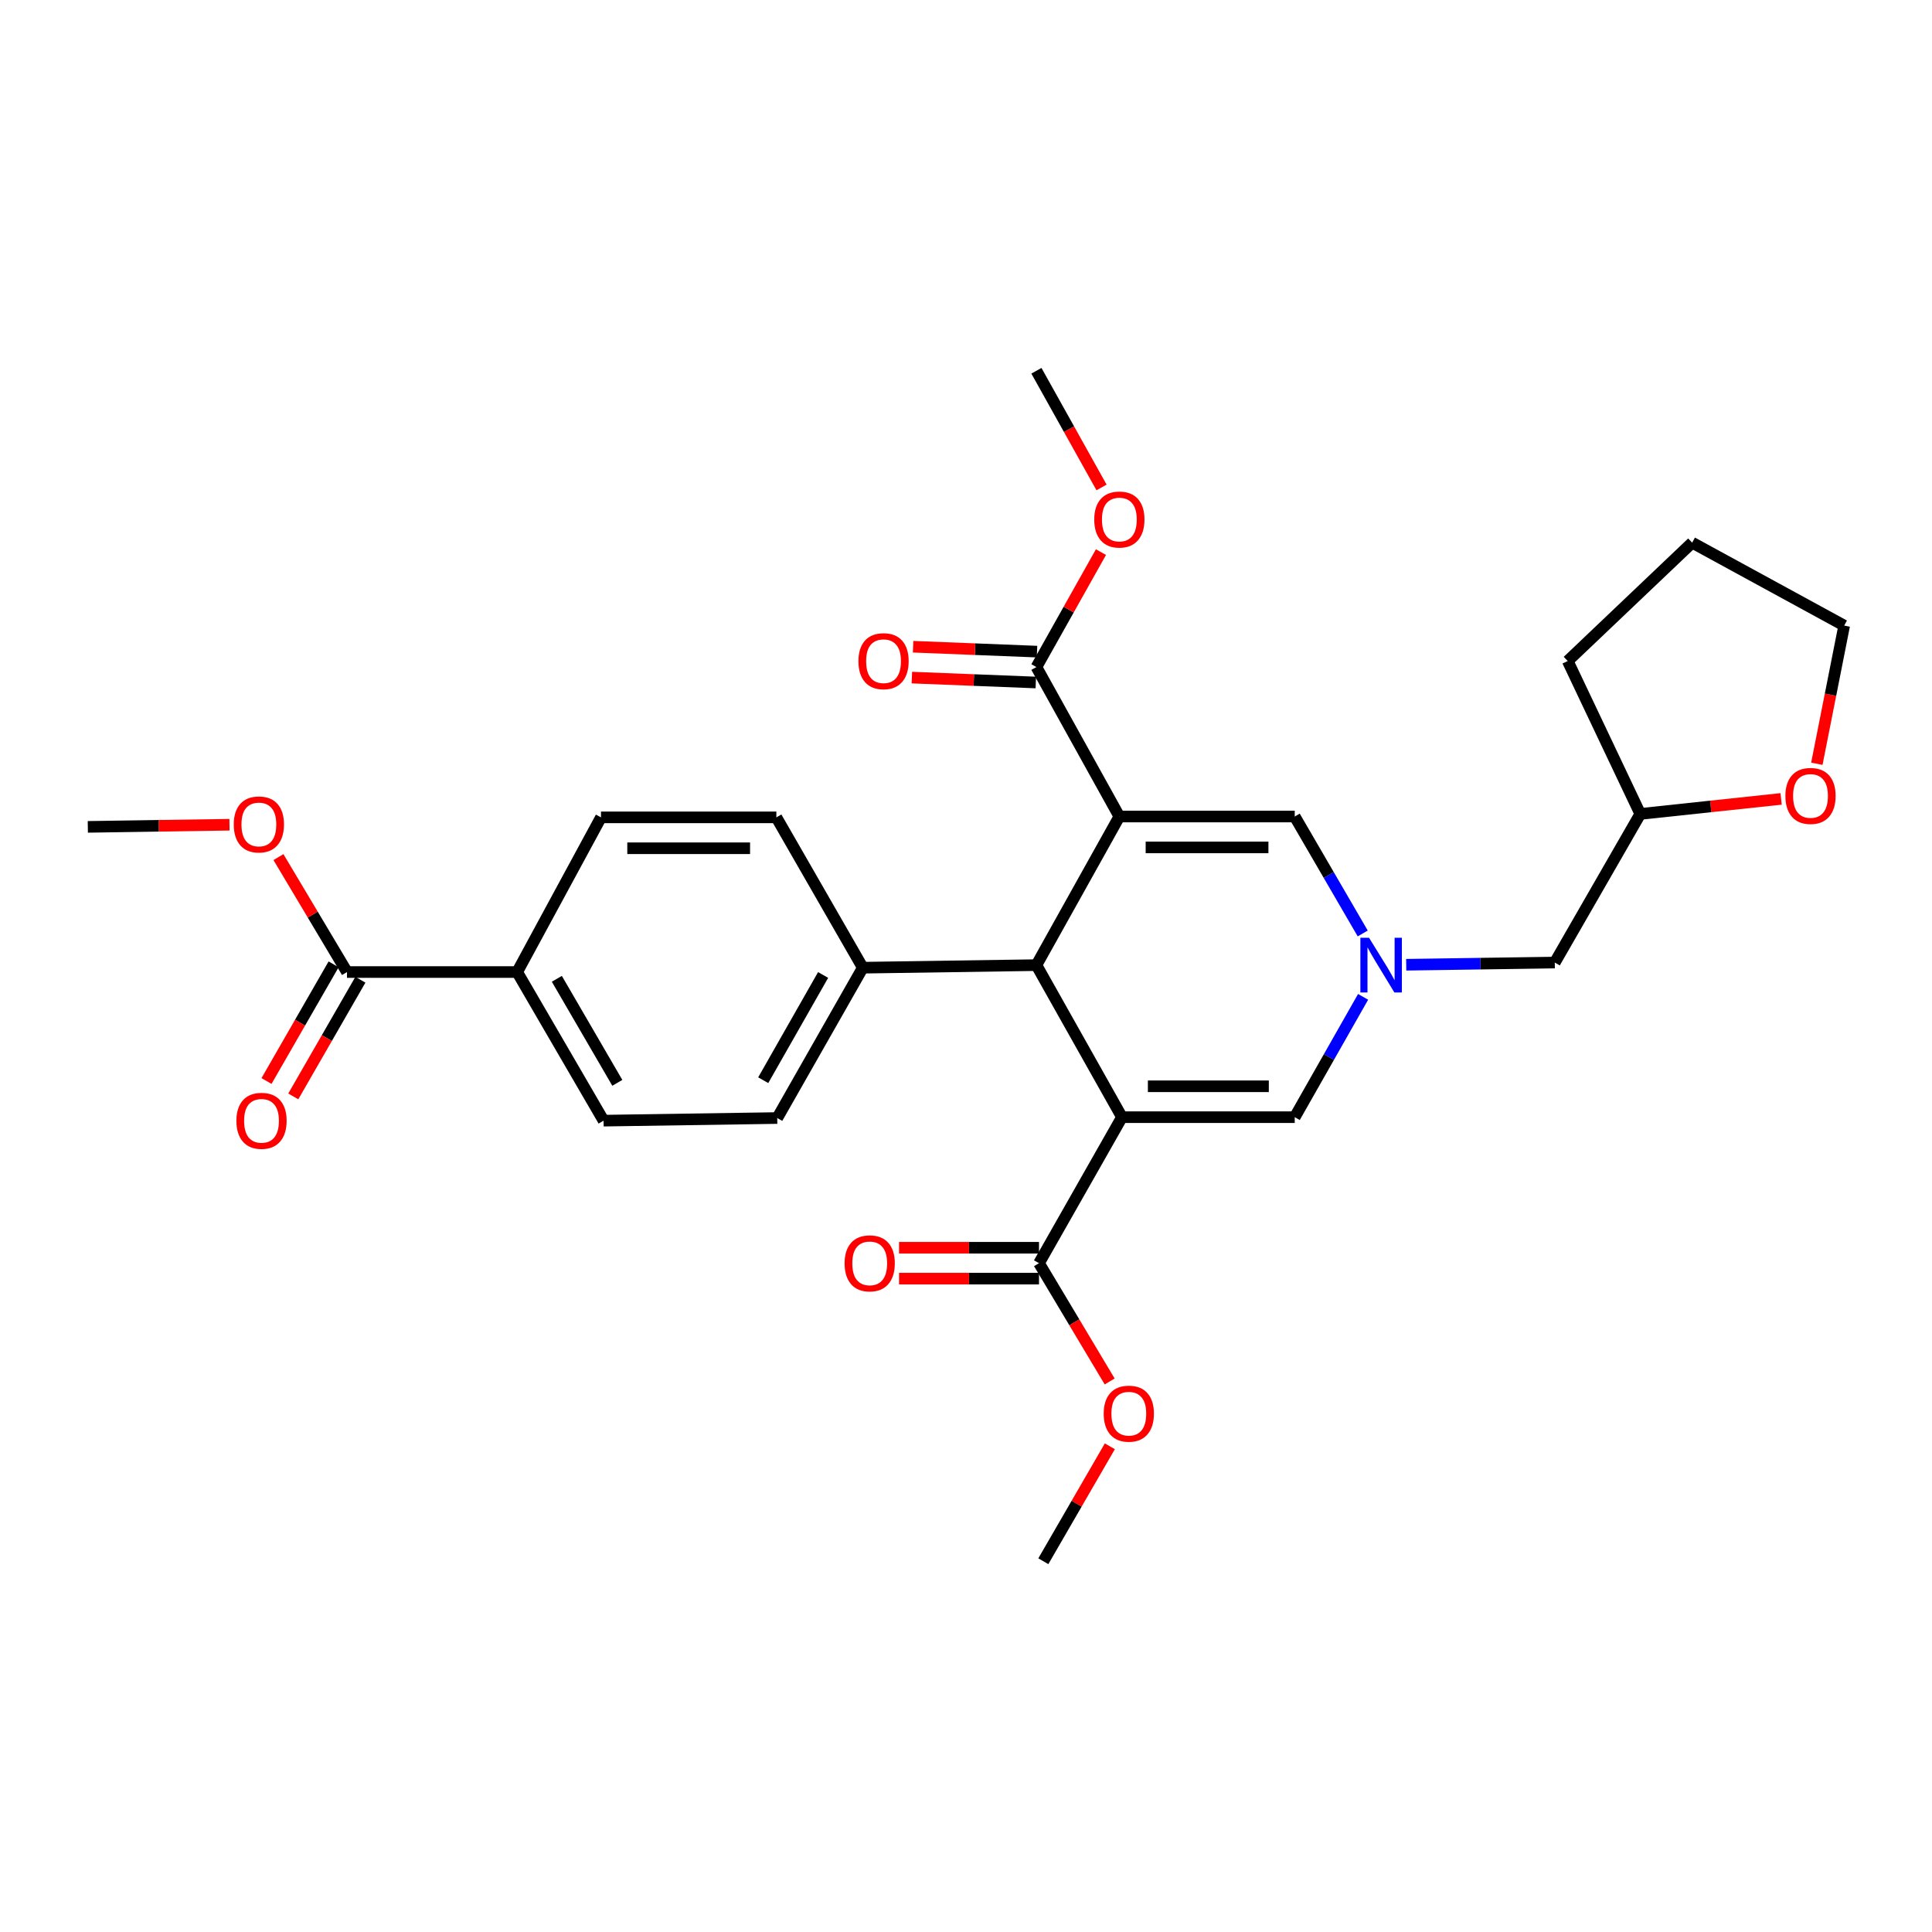 <?xml version='1.0' encoding='iso-8859-1'?>
<svg version='1.1' baseProfile='full'
              xmlns='http://www.w3.org/2000/svg'
                      xmlns:rdkit='http://www.rdkit.org/xml'
                      xmlns:xlink='http://www.w3.org/1999/xlink'
                  xml:space='preserve'
width='1000px' height='1000px' viewBox='0 0 1000 1000'>
<!-- END OF HEADER -->
<rect style='opacity:1.0;fill:#FFFFFF;stroke:none' width='1000' height='1000' x='0' y='0'> </rect>
<path class='bond-1' d='M 579.377,422.63 L 536.446,499.547' style='fill:none;fill-rule:evenodd;stroke:#000000;stroke-width:6px;stroke-linecap:butt;stroke-linejoin:miter;stroke-opacity:1' />
<path class='bond-3' d='M 579.377,422.63 L 670.151,422.63' style='fill:none;fill-rule:evenodd;stroke:#000000;stroke-width:6px;stroke-linecap:butt;stroke-linejoin:miter;stroke-opacity:1' />
<path class='bond-3' d='M 592.993,438.619 L 656.535,438.619' style='fill:none;fill-rule:evenodd;stroke:#000000;stroke-width:6px;stroke-linecap:butt;stroke-linejoin:miter;stroke-opacity:1' />
<path class='bond-6' d='M 579.377,422.63 L 536.446,345.269' style='fill:none;fill-rule:evenodd;stroke:#000000;stroke-width:6px;stroke-linecap:butt;stroke-linejoin:miter;stroke-opacity:1' />
<path class='bond-0' d='M 580.728,578.249 L 536.446,499.547' style='fill:none;fill-rule:evenodd;stroke:#000000;stroke-width:6px;stroke-linecap:butt;stroke-linejoin:miter;stroke-opacity:1' />
<path class='bond-5' d='M 580.728,578.249 L 537.788,653.825' style='fill:none;fill-rule:evenodd;stroke:#000000;stroke-width:6px;stroke-linecap:butt;stroke-linejoin:miter;stroke-opacity:1' />
<path class='bond-29' d='M 580.728,578.249 L 670.151,578.249' style='fill:none;fill-rule:evenodd;stroke:#000000;stroke-width:6px;stroke-linecap:butt;stroke-linejoin:miter;stroke-opacity:1' />
<path class='bond-29' d='M 594.141,562.26 L 656.738,562.26' style='fill:none;fill-rule:evenodd;stroke:#000000;stroke-width:6px;stroke-linecap:butt;stroke-linejoin:miter;stroke-opacity:1' />
<path class='bond-8' d='M 536.446,499.547 L 446.578,500.879' style='fill:none;fill-rule:evenodd;stroke:#000000;stroke-width:6px;stroke-linecap:butt;stroke-linejoin:miter;stroke-opacity:1' />
<path class='bond-2' d='M 705.343,483.163 L 687.747,452.896' style='fill:none;fill-rule:evenodd;stroke:#0000FF;stroke-width:6px;stroke-linecap:butt;stroke-linejoin:miter;stroke-opacity:1' />
<path class='bond-2' d='M 687.747,452.896 L 670.151,422.63' style='fill:none;fill-rule:evenodd;stroke:#000000;stroke-width:6px;stroke-linecap:butt;stroke-linejoin:miter;stroke-opacity:1' />
<path class='bond-4' d='M 705.537,515.97 L 687.844,547.11' style='fill:none;fill-rule:evenodd;stroke:#0000FF;stroke-width:6px;stroke-linecap:butt;stroke-linejoin:miter;stroke-opacity:1' />
<path class='bond-4' d='M 687.844,547.11 L 670.151,578.249' style='fill:none;fill-rule:evenodd;stroke:#000000;stroke-width:6px;stroke-linecap:butt;stroke-linejoin:miter;stroke-opacity:1' />
<path class='bond-12' d='M 727.855,499.354 L 766.304,498.784' style='fill:none;fill-rule:evenodd;stroke:#0000FF;stroke-width:6px;stroke-linecap:butt;stroke-linejoin:miter;stroke-opacity:1' />
<path class='bond-12' d='M 766.304,498.784 L 804.754,498.215' style='fill:none;fill-rule:evenodd;stroke:#000000;stroke-width:6px;stroke-linecap:butt;stroke-linejoin:miter;stroke-opacity:1' />
<path class='bond-10' d='M 537.788,645.83 L 501.568,645.83' style='fill:none;fill-rule:evenodd;stroke:#000000;stroke-width:6px;stroke-linecap:butt;stroke-linejoin:miter;stroke-opacity:1' />
<path class='bond-10' d='M 501.568,645.83 L 465.349,645.83' style='fill:none;fill-rule:evenodd;stroke:#FF0000;stroke-width:6px;stroke-linecap:butt;stroke-linejoin:miter;stroke-opacity:1' />
<path class='bond-10' d='M 537.788,661.819 L 501.568,661.819' style='fill:none;fill-rule:evenodd;stroke:#000000;stroke-width:6px;stroke-linecap:butt;stroke-linejoin:miter;stroke-opacity:1' />
<path class='bond-10' d='M 501.568,661.819 L 465.349,661.819' style='fill:none;fill-rule:evenodd;stroke:#FF0000;stroke-width:6px;stroke-linecap:butt;stroke-linejoin:miter;stroke-opacity:1' />
<path class='bond-20' d='M 537.788,653.825 L 556.075,684.434' style='fill:none;fill-rule:evenodd;stroke:#000000;stroke-width:6px;stroke-linecap:butt;stroke-linejoin:miter;stroke-opacity:1' />
<path class='bond-20' d='M 556.075,684.434 L 574.363,715.044' style='fill:none;fill-rule:evenodd;stroke:#FF0000;stroke-width:6px;stroke-linecap:butt;stroke-linejoin:miter;stroke-opacity:1' />
<path class='bond-11' d='M 536.762,337.281 L 504.688,336.013' style='fill:none;fill-rule:evenodd;stroke:#000000;stroke-width:6px;stroke-linecap:butt;stroke-linejoin:miter;stroke-opacity:1' />
<path class='bond-11' d='M 504.688,336.013 L 472.613,334.746' style='fill:none;fill-rule:evenodd;stroke:#FF0000;stroke-width:6px;stroke-linecap:butt;stroke-linejoin:miter;stroke-opacity:1' />
<path class='bond-11' d='M 536.131,353.258 L 504.056,351.99' style='fill:none;fill-rule:evenodd;stroke:#000000;stroke-width:6px;stroke-linecap:butt;stroke-linejoin:miter;stroke-opacity:1' />
<path class='bond-11' d='M 504.056,351.99 L 471.982,350.723' style='fill:none;fill-rule:evenodd;stroke:#FF0000;stroke-width:6px;stroke-linecap:butt;stroke-linejoin:miter;stroke-opacity:1' />
<path class='bond-19' d='M 536.446,345.269 L 553.152,315.522' style='fill:none;fill-rule:evenodd;stroke:#000000;stroke-width:6px;stroke-linecap:butt;stroke-linejoin:miter;stroke-opacity:1' />
<path class='bond-19' d='M 553.152,315.522 L 569.857,285.775' style='fill:none;fill-rule:evenodd;stroke:#FF0000;stroke-width:6px;stroke-linecap:butt;stroke-linejoin:miter;stroke-opacity:1' />
<path class='bond-7' d='M 179.604,503.127 L 267.686,503.127' style='fill:none;fill-rule:evenodd;stroke:#000000;stroke-width:6px;stroke-linecap:butt;stroke-linejoin:miter;stroke-opacity:1' />
<path class='bond-13' d='M 172.674,499.141 L 155.307,529.334' style='fill:none;fill-rule:evenodd;stroke:#000000;stroke-width:6px;stroke-linecap:butt;stroke-linejoin:miter;stroke-opacity:1' />
<path class='bond-13' d='M 155.307,529.334 L 137.941,559.528' style='fill:none;fill-rule:evenodd;stroke:#FF0000;stroke-width:6px;stroke-linecap:butt;stroke-linejoin:miter;stroke-opacity:1' />
<path class='bond-13' d='M 186.534,507.113 L 169.167,537.306' style='fill:none;fill-rule:evenodd;stroke:#000000;stroke-width:6px;stroke-linecap:butt;stroke-linejoin:miter;stroke-opacity:1' />
<path class='bond-13' d='M 169.167,537.306 L 151.801,567.5' style='fill:none;fill-rule:evenodd;stroke:#FF0000;stroke-width:6px;stroke-linecap:butt;stroke-linejoin:miter;stroke-opacity:1' />
<path class='bond-21' d='M 179.604,503.127 L 161.862,473.379' style='fill:none;fill-rule:evenodd;stroke:#000000;stroke-width:6px;stroke-linecap:butt;stroke-linejoin:miter;stroke-opacity:1' />
<path class='bond-21' d='M 161.862,473.379 L 144.121,443.632' style='fill:none;fill-rule:evenodd;stroke:#FF0000;stroke-width:6px;stroke-linecap:butt;stroke-linejoin:miter;stroke-opacity:1' />
<path class='bond-15' d='M 446.578,500.879 L 401.844,423.065' style='fill:none;fill-rule:evenodd;stroke:#000000;stroke-width:6px;stroke-linecap:butt;stroke-linejoin:miter;stroke-opacity:1' />
<path class='bond-16' d='M 446.578,500.879 L 402.297,578.693' style='fill:none;fill-rule:evenodd;stroke:#000000;stroke-width:6px;stroke-linecap:butt;stroke-linejoin:miter;stroke-opacity:1' />
<path class='bond-16' d='M 426.04,504.643 L 395.043,559.113' style='fill:none;fill-rule:evenodd;stroke:#000000;stroke-width:6px;stroke-linecap:butt;stroke-linejoin:miter;stroke-opacity:1' />
<path class='bond-9' d='M 267.686,503.127 L 312.412,580.052' style='fill:none;fill-rule:evenodd;stroke:#000000;stroke-width:6px;stroke-linecap:butt;stroke-linejoin:miter;stroke-opacity:1' />
<path class='bond-9' d='M 288.218,506.629 L 319.525,560.477' style='fill:none;fill-rule:evenodd;stroke:#000000;stroke-width:6px;stroke-linecap:butt;stroke-linejoin:miter;stroke-opacity:1' />
<path class='bond-30' d='M 267.686,503.127 L 311.07,423.065' style='fill:none;fill-rule:evenodd;stroke:#000000;stroke-width:6px;stroke-linecap:butt;stroke-linejoin:miter;stroke-opacity:1' />
<path class='bond-22' d='M 804.754,498.215 L 849.008,421.289' style='fill:none;fill-rule:evenodd;stroke:#000000;stroke-width:6px;stroke-linecap:butt;stroke-linejoin:miter;stroke-opacity:1' />
<path class='bond-14' d='M 921.902,413.514 L 885.455,417.401' style='fill:none;fill-rule:evenodd;stroke:#FF0000;stroke-width:6px;stroke-linecap:butt;stroke-linejoin:miter;stroke-opacity:1' />
<path class='bond-14' d='M 885.455,417.401 L 849.008,421.289' style='fill:none;fill-rule:evenodd;stroke:#000000;stroke-width:6px;stroke-linecap:butt;stroke-linejoin:miter;stroke-opacity:1' />
<path class='bond-23' d='M 940.395,395.326 L 947.47,359.567' style='fill:none;fill-rule:evenodd;stroke:#FF0000;stroke-width:6px;stroke-linecap:butt;stroke-linejoin:miter;stroke-opacity:1' />
<path class='bond-23' d='M 947.47,359.567 L 954.545,323.808' style='fill:none;fill-rule:evenodd;stroke:#000000;stroke-width:6px;stroke-linecap:butt;stroke-linejoin:miter;stroke-opacity:1' />
<path class='bond-17' d='M 401.844,423.065 L 311.07,423.065' style='fill:none;fill-rule:evenodd;stroke:#000000;stroke-width:6px;stroke-linecap:butt;stroke-linejoin:miter;stroke-opacity:1' />
<path class='bond-17' d='M 388.228,439.055 L 324.686,439.055' style='fill:none;fill-rule:evenodd;stroke:#000000;stroke-width:6px;stroke-linecap:butt;stroke-linejoin:miter;stroke-opacity:1' />
<path class='bond-18' d='M 402.297,578.693 L 312.412,580.052' style='fill:none;fill-rule:evenodd;stroke:#000000;stroke-width:6px;stroke-linecap:butt;stroke-linejoin:miter;stroke-opacity:1' />
<path class='bond-24' d='M 570.156,252.301 L 553.301,222.104' style='fill:none;fill-rule:evenodd;stroke:#FF0000;stroke-width:6px;stroke-linecap:butt;stroke-linejoin:miter;stroke-opacity:1' />
<path class='bond-24' d='M 553.301,222.104 L 536.446,191.906' style='fill:none;fill-rule:evenodd;stroke:#000000;stroke-width:6px;stroke-linecap:butt;stroke-linejoin:miter;stroke-opacity:1' />
<path class='bond-26' d='M 574.453,748.598 L 557.24,778.346' style='fill:none;fill-rule:evenodd;stroke:#FF0000;stroke-width:6px;stroke-linecap:butt;stroke-linejoin:miter;stroke-opacity:1' />
<path class='bond-26' d='M 557.24,778.346 L 540.026,808.094' style='fill:none;fill-rule:evenodd;stroke:#000000;stroke-width:6px;stroke-linecap:butt;stroke-linejoin:miter;stroke-opacity:1' />
<path class='bond-25' d='M 118.776,426.876 L 82.115,427.431' style='fill:none;fill-rule:evenodd;stroke:#FF0000;stroke-width:6px;stroke-linecap:butt;stroke-linejoin:miter;stroke-opacity:1' />
<path class='bond-25' d='M 82.115,427.431 L 45.455,427.987' style='fill:none;fill-rule:evenodd;stroke:#000000;stroke-width:6px;stroke-linecap:butt;stroke-linejoin:miter;stroke-opacity:1' />
<path class='bond-27' d='M 849.008,421.289 L 811.451,342.142' style='fill:none;fill-rule:evenodd;stroke:#000000;stroke-width:6px;stroke-linecap:butt;stroke-linejoin:miter;stroke-opacity:1' />
<path class='bond-31' d='M 954.545,323.808 L 875.861,280.877' style='fill:none;fill-rule:evenodd;stroke:#000000;stroke-width:6px;stroke-linecap:butt;stroke-linejoin:miter;stroke-opacity:1' />
<path class='bond-28' d='M 811.451,342.142 L 875.861,280.877' style='fill:none;fill-rule:evenodd;stroke:#000000;stroke-width:6px;stroke-linecap:butt;stroke-linejoin:miter;stroke-opacity:1' />
<path  class='atom-3' d='M 708.608 485.387
L 717.888 500.387
Q 718.808 501.867, 720.288 504.547
Q 721.768 507.227, 721.848 507.387
L 721.848 485.387
L 725.608 485.387
L 725.608 513.707
L 721.728 513.707
L 711.768 497.307
Q 710.608 495.387, 709.368 493.187
Q 708.168 490.987, 707.808 490.307
L 707.808 513.707
L 704.128 513.707
L 704.128 485.387
L 708.608 485.387
' fill='#0000FF'/>
<path  class='atom-11' d='M 437.158 653.905
Q 437.158 647.105, 440.518 643.305
Q 443.878 639.505, 450.158 639.505
Q 456.438 639.505, 459.798 643.305
Q 463.158 647.105, 463.158 653.905
Q 463.158 660.785, 459.758 664.705
Q 456.358 668.585, 450.158 668.585
Q 443.918 668.585, 440.518 664.705
Q 437.158 660.825, 437.158 653.905
M 450.158 665.385
Q 454.478 665.385, 456.798 662.505
Q 459.158 659.585, 459.158 653.905
Q 459.158 648.345, 456.798 645.545
Q 454.478 642.705, 450.158 642.705
Q 445.838 642.705, 443.478 645.505
Q 441.158 648.305, 441.158 653.905
Q 441.158 659.625, 443.478 662.505
Q 445.838 665.385, 450.158 665.385
' fill='#FF0000'/>
<path  class='atom-12' d='M 444.318 342.222
Q 444.318 335.422, 447.678 331.622
Q 451.038 327.822, 457.318 327.822
Q 463.598 327.822, 466.958 331.622
Q 470.318 335.422, 470.318 342.222
Q 470.318 349.102, 466.918 353.022
Q 463.518 356.902, 457.318 356.902
Q 451.078 356.902, 447.678 353.022
Q 444.318 349.142, 444.318 342.222
M 457.318 353.702
Q 461.638 353.702, 463.958 350.822
Q 466.318 347.902, 466.318 342.222
Q 466.318 336.662, 463.958 333.862
Q 461.638 331.022, 457.318 331.022
Q 452.998 331.022, 450.638 333.822
Q 448.318 336.622, 448.318 342.222
Q 448.318 347.942, 450.638 350.822
Q 452.998 353.702, 457.318 353.702
' fill='#FF0000'/>
<path  class='atom-14' d='M 122.358 580.132
Q 122.358 573.332, 125.718 569.532
Q 129.078 565.732, 135.358 565.732
Q 141.638 565.732, 144.998 569.532
Q 148.358 573.332, 148.358 580.132
Q 148.358 587.012, 144.958 590.932
Q 141.558 594.812, 135.358 594.812
Q 129.118 594.812, 125.718 590.932
Q 122.358 587.052, 122.358 580.132
M 135.358 591.612
Q 139.678 591.612, 141.998 588.732
Q 144.358 585.812, 144.358 580.132
Q 144.358 574.572, 141.998 571.772
Q 139.678 568.932, 135.358 568.932
Q 131.038 568.932, 128.678 571.732
Q 126.358 574.532, 126.358 580.132
Q 126.358 585.852, 128.678 588.732
Q 131.038 591.612, 135.358 591.612
' fill='#FF0000'/>
<path  class='atom-15' d='M 924.117 411.971
Q 924.117 405.171, 927.477 401.371
Q 930.837 397.571, 937.117 397.571
Q 943.397 397.571, 946.757 401.371
Q 950.117 405.171, 950.117 411.971
Q 950.117 418.851, 946.717 422.771
Q 943.317 426.651, 937.117 426.651
Q 930.877 426.651, 927.477 422.771
Q 924.117 418.891, 924.117 411.971
M 937.117 423.451
Q 941.437 423.451, 943.757 420.571
Q 946.117 417.651, 946.117 411.971
Q 946.117 406.411, 943.757 403.611
Q 941.437 400.771, 937.117 400.771
Q 932.797 400.771, 930.437 403.571
Q 928.117 406.371, 928.117 411.971
Q 928.117 417.691, 930.437 420.571
Q 932.797 423.451, 937.117 423.451
' fill='#FF0000'/>
<path  class='atom-20' d='M 566.377 268.903
Q 566.377 262.103, 569.737 258.303
Q 573.097 254.503, 579.377 254.503
Q 585.657 254.503, 589.017 258.303
Q 592.377 262.103, 592.377 268.903
Q 592.377 275.783, 588.977 279.703
Q 585.577 283.583, 579.377 283.583
Q 573.137 283.583, 569.737 279.703
Q 566.377 275.823, 566.377 268.903
M 579.377 280.383
Q 583.697 280.383, 586.017 277.503
Q 588.377 274.583, 588.377 268.903
Q 588.377 263.343, 586.017 260.543
Q 583.697 257.703, 579.377 257.703
Q 575.057 257.703, 572.697 260.503
Q 570.377 263.303, 570.377 268.903
Q 570.377 274.623, 572.697 277.503
Q 575.057 280.383, 579.377 280.383
' fill='#FF0000'/>
<path  class='atom-21' d='M 571.272 731.71
Q 571.272 724.91, 574.632 721.11
Q 577.992 717.31, 584.272 717.31
Q 590.552 717.31, 593.912 721.11
Q 597.272 724.91, 597.272 731.71
Q 597.272 738.59, 593.872 742.51
Q 590.472 746.39, 584.272 746.39
Q 578.032 746.39, 574.632 742.51
Q 571.272 738.63, 571.272 731.71
M 584.272 743.19
Q 588.592 743.19, 590.912 740.31
Q 593.272 737.39, 593.272 731.71
Q 593.272 726.15, 590.912 723.35
Q 588.592 720.51, 584.272 720.51
Q 579.952 720.51, 577.592 723.31
Q 575.272 726.11, 575.272 731.71
Q 575.272 737.43, 577.592 740.31
Q 579.952 743.19, 584.272 743.19
' fill='#FF0000'/>
<path  class='atom-22' d='M 120.99 426.725
Q 120.99 419.925, 124.35 416.125
Q 127.71 412.325, 133.99 412.325
Q 140.27 412.325, 143.63 416.125
Q 146.99 419.925, 146.99 426.725
Q 146.99 433.605, 143.59 437.525
Q 140.19 441.405, 133.99 441.405
Q 127.75 441.405, 124.35 437.525
Q 120.99 433.645, 120.99 426.725
M 133.99 438.205
Q 138.31 438.205, 140.63 435.325
Q 142.99 432.405, 142.99 426.725
Q 142.99 421.165, 140.63 418.365
Q 138.31 415.525, 133.99 415.525
Q 129.67 415.525, 127.31 418.325
Q 124.99 421.125, 124.99 426.725
Q 124.99 432.445, 127.31 435.325
Q 129.67 438.205, 133.99 438.205
' fill='#FF0000'/>
</svg>
